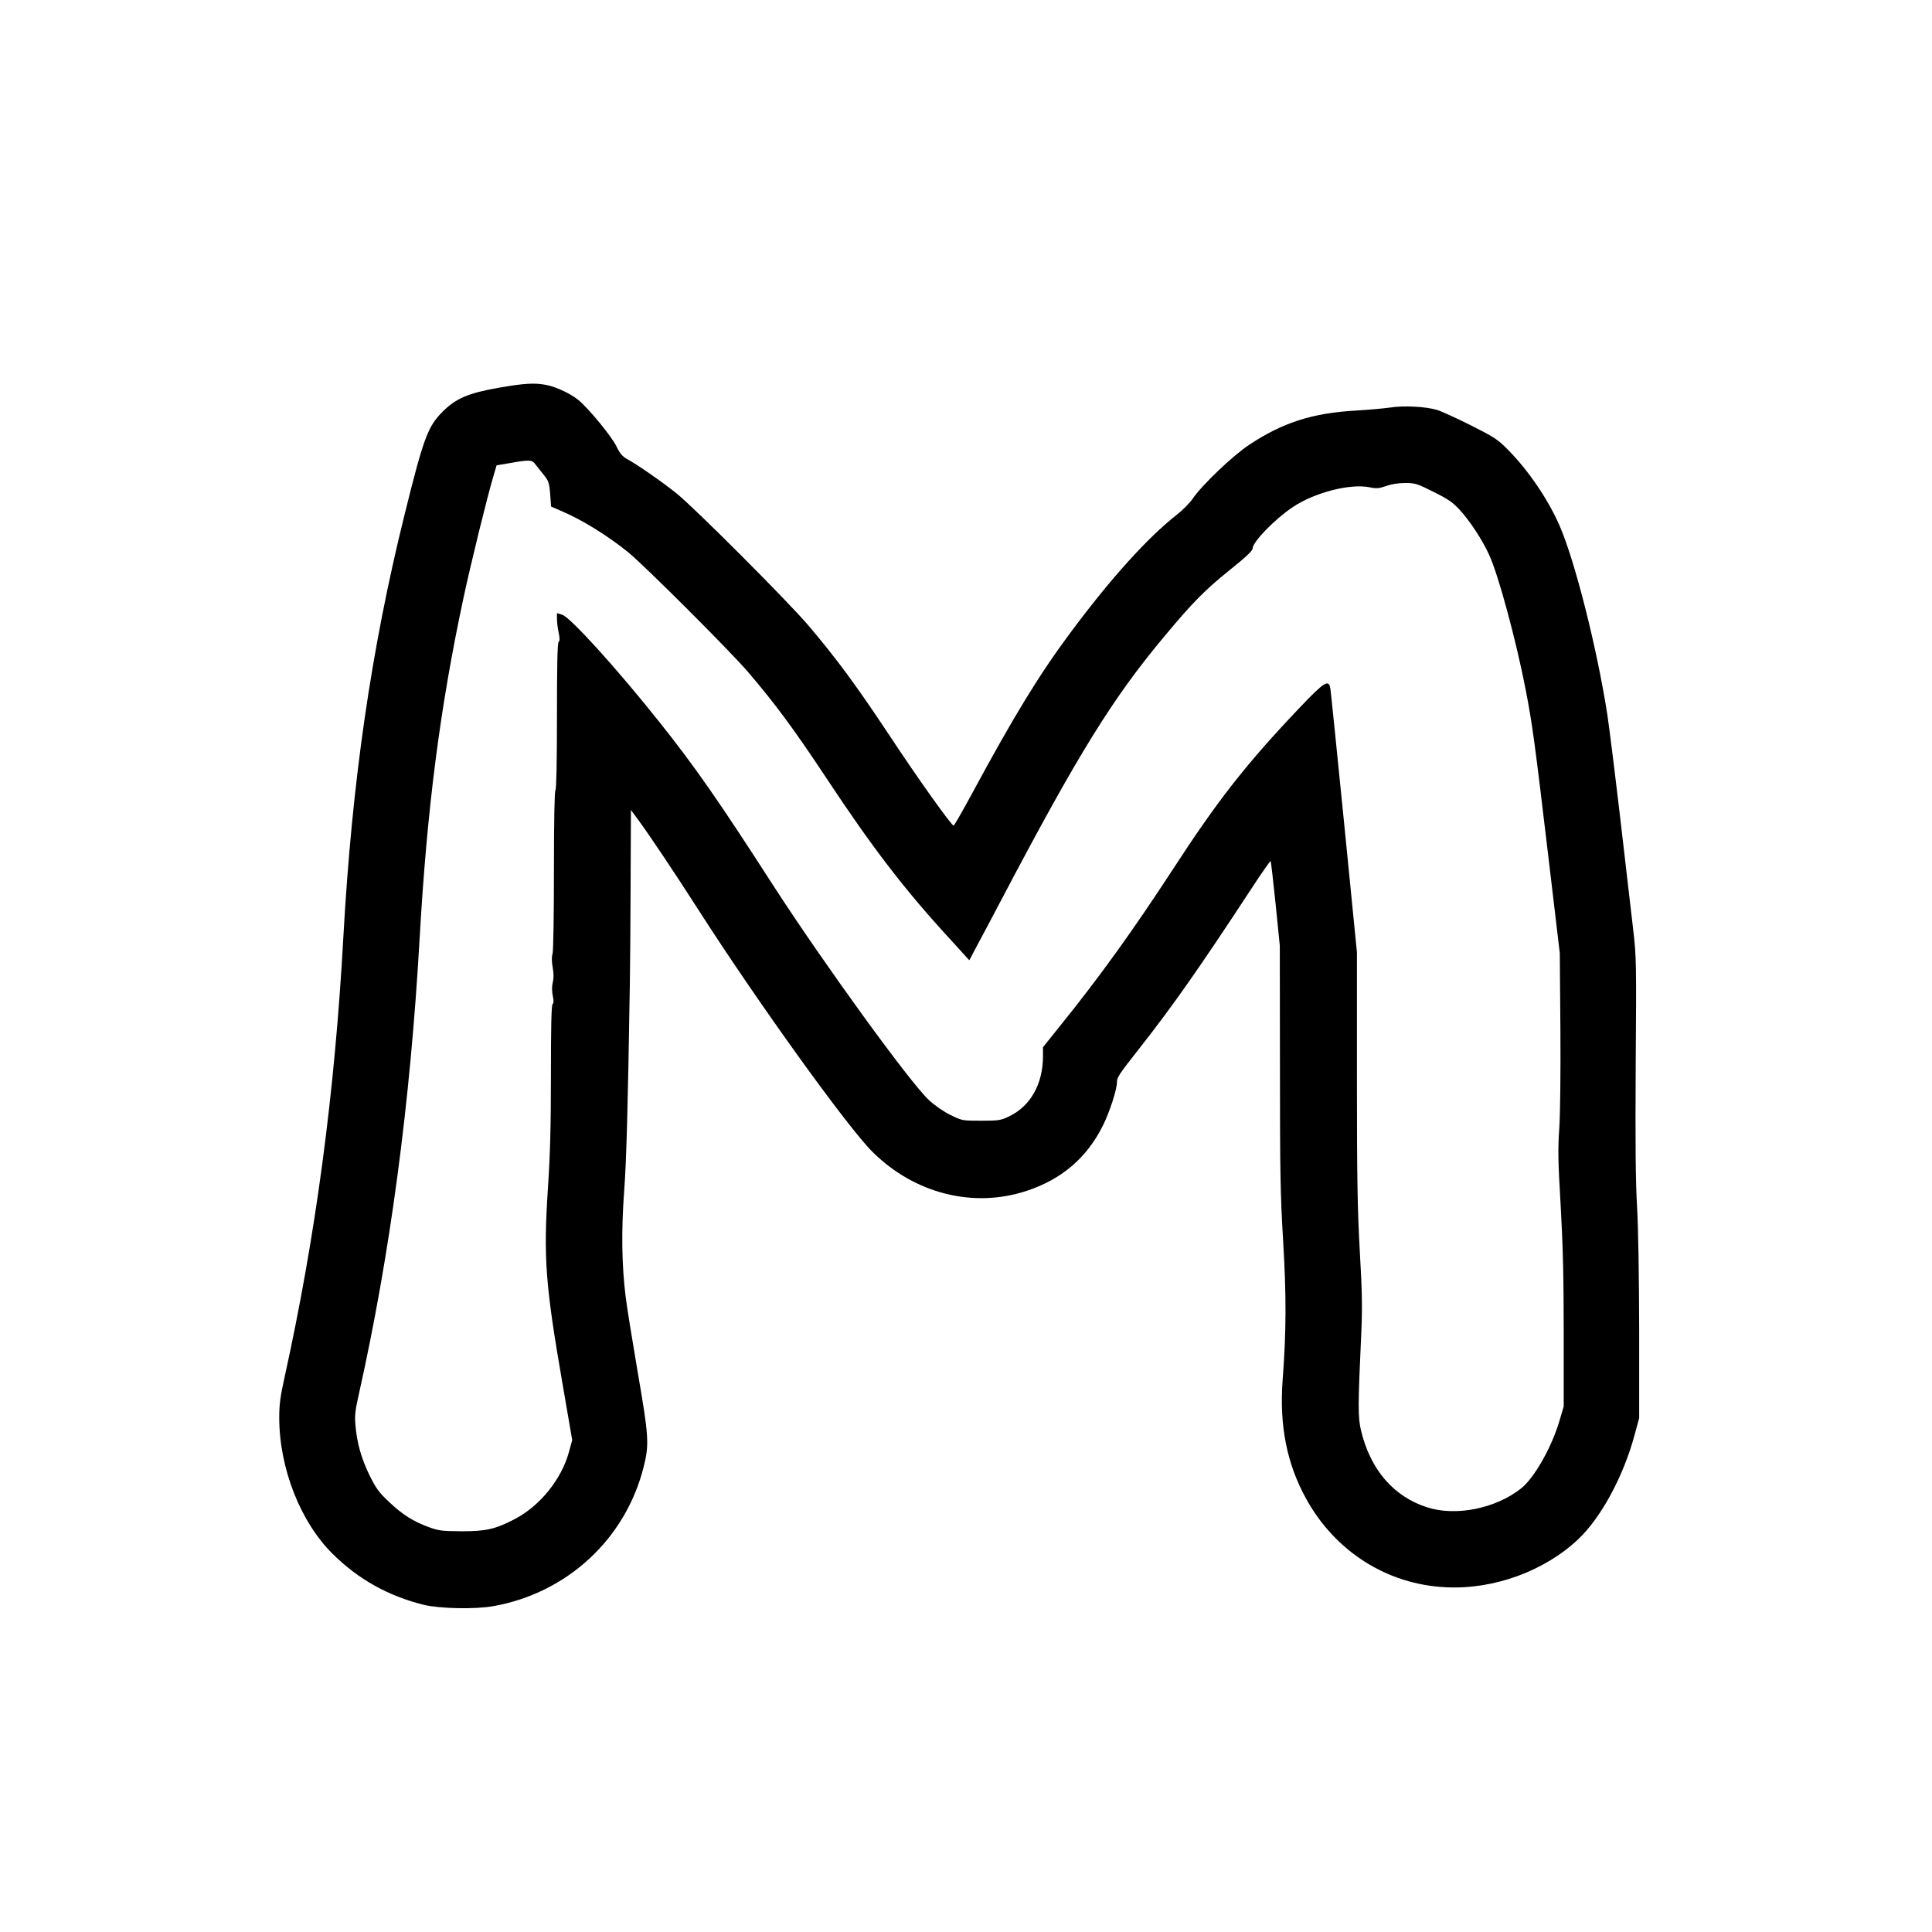 <?xml version="1.0" standalone="no"?>
<!DOCTYPE svg PUBLIC "-//W3C//DTD SVG 20010904//EN"
 "http://www.w3.org/TR/2001/REC-SVG-20010904/DTD/svg10.dtd">
<svg version="1.0" xmlns="http://www.w3.org/2000/svg"
 width="1280pt" height="1280pt" viewBox="0 0 1280 1280"
 preserveAspectRatio="xMidYMid meet">
<g transform="translate(0,1280) scale(0.1,-0.1)"
fill="#000000" stroke="none">
<path d="M3298 10230 c-197 -35 -278 -70 -366 -158 -98 -98 -126 -174 -253
-687 -220 -889 -347 -1766 -404 -2790 -57 -1039 -184 -1987 -390 -2921 -28
-126 -35 -180 -35 -265 0 -336 140 -692 354 -904 171 -169 367 -278 602 -337
107 -26 342 -31 464 -9 489 88 874 445 994 921 38 151 35 200 -39 629 -35 207
-72 432 -80 501 -26 208 -29 438 -10 695 15 199 25 554 38 1385 2 102 4 401 5
665 l2 479 51 -69 c84 -116 238 -346 404 -605 387 -603 980 -1427 1144 -1590
280 -279 671 -377 1025 -259 232 77 398 220 503 432 44 87 93 239 93 286 0 33
10 49 151 228 223 284 398 534 733 1045 71 109 132 196 134 193 3 -2 17 -129
33 -282 l28 -278 1 -805 c0 -695 3 -852 21 -1150 22 -364 21 -603 -3 -920 -23
-303 27 -555 154 -787 193 -352 538 -571 928 -589 317 -16 653 107 877 319
152 144 300 419 373 692 l30 110 0 585 c-1 362 -6 673 -14 815 -10 169 -12
418 -9 940 5 676 4 719 -16 890 -11 99 -50 432 -86 740 -36 308 -75 619 -86
690 -68 439 -215 1022 -318 1256 -76 173 -207 365 -341 500 -68 69 -91 83
-245 161 -94 47 -194 93 -224 102 -77 23 -222 30 -311 16 -41 -6 -142 -15
-225 -20 -288 -16 -486 -79 -709 -227 -109 -72 -313 -267 -375 -358 -19 -28
-66 -75 -104 -105 -193 -151 -438 -422 -704 -780 -207 -278 -374 -551 -650
-1062 -65 -120 -121 -218 -125 -218 -14 0 -237 312 -430 605 -213 321 -346
502 -532 721 -136 160 -761 786 -876 877 -91 73 -259 190 -326 226 -31 18 -47
36 -69 82 -29 63 -184 252 -251 307 -50 42 -144 87 -212 101 -78 16 -149 12
-324 -19z m243 -499 c8 -10 33 -41 55 -69 39 -48 42 -56 49 -134 l6 -84 67
-29 c137 -58 307 -163 443 -273 105 -85 676 -655 793 -792 181 -211 307 -382
521 -705 308 -466 521 -743 825 -1073 l122 -134 47 89 c26 48 101 189 166 313
510 969 737 1335 1081 1746 184 221 267 305 427 434 115 92 156 131 156 147 2
44 144 191 264 272 145 98 385 160 514 132 43 -9 59 -7 107 9 35 13 82 20 126
20 66 0 78 -4 188 -59 97 -48 128 -70 172 -118 67 -72 151 -200 195 -297 62
-132 181 -574 243 -896 43 -219 62 -360 149 -1095 l77 -650 4 -495 c2 -303 -1
-559 -7 -660 -10 -141 -9 -217 9 -520 15 -267 20 -476 20 -841 l0 -487 -26
-88 c-51 -178 -168 -385 -256 -455 -169 -134 -434 -187 -624 -125 -221 71
-374 249 -436 505 -22 92 -22 155 2 676 6 149 4 260 -11 515 -15 271 -19 464
-19 1153 l0 828 -85 857 c-47 471 -88 872 -91 890 -10 64 -39 46 -202 -125
-358 -377 -542 -612 -845 -1078 -258 -396 -484 -710 -739 -1026 l-118 -147 0
-60 c0 -185 -84 -333 -228 -400 -52 -25 -68 -27 -182 -27 -124 0 -125 0 -203
38 -48 24 -102 61 -144 100 -128 120 -698 907 -1029 1419 -362 562 -519 788
-759 1089 -282 354 -587 690 -640 706 l-35 11 0 -38 c0 -22 5 -62 11 -90 8
-38 8 -55 0 -63 -8 -8 -11 -155 -11 -493 0 -311 -4 -485 -10 -489 -6 -4 -10
-191 -10 -528 0 -297 -4 -536 -9 -555 -7 -21 -6 -54 1 -93 7 -40 7 -72 0 -99
-6 -26 -6 -55 0 -86 7 -32 7 -49 -1 -57 -8 -8 -11 -148 -11 -467 0 -344 -5
-528 -20 -754 -30 -459 -17 -636 96 -1289 l65 -378 -21 -77 c-49 -181 -191
-358 -359 -446 -129 -67 -189 -81 -351 -81 -131 1 -152 3 -218 27 -104 38
-174 82 -264 167 -68 64 -86 89 -129 175 -55 113 -84 215 -94 332 -6 67 -2 99
24 214 206 923 339 1921 401 3010 49 863 135 1531 291 2260 49 229 158 672
199 809 l20 68 88 15 c122 22 147 21 163 -1z"/>
</g>
</svg>
